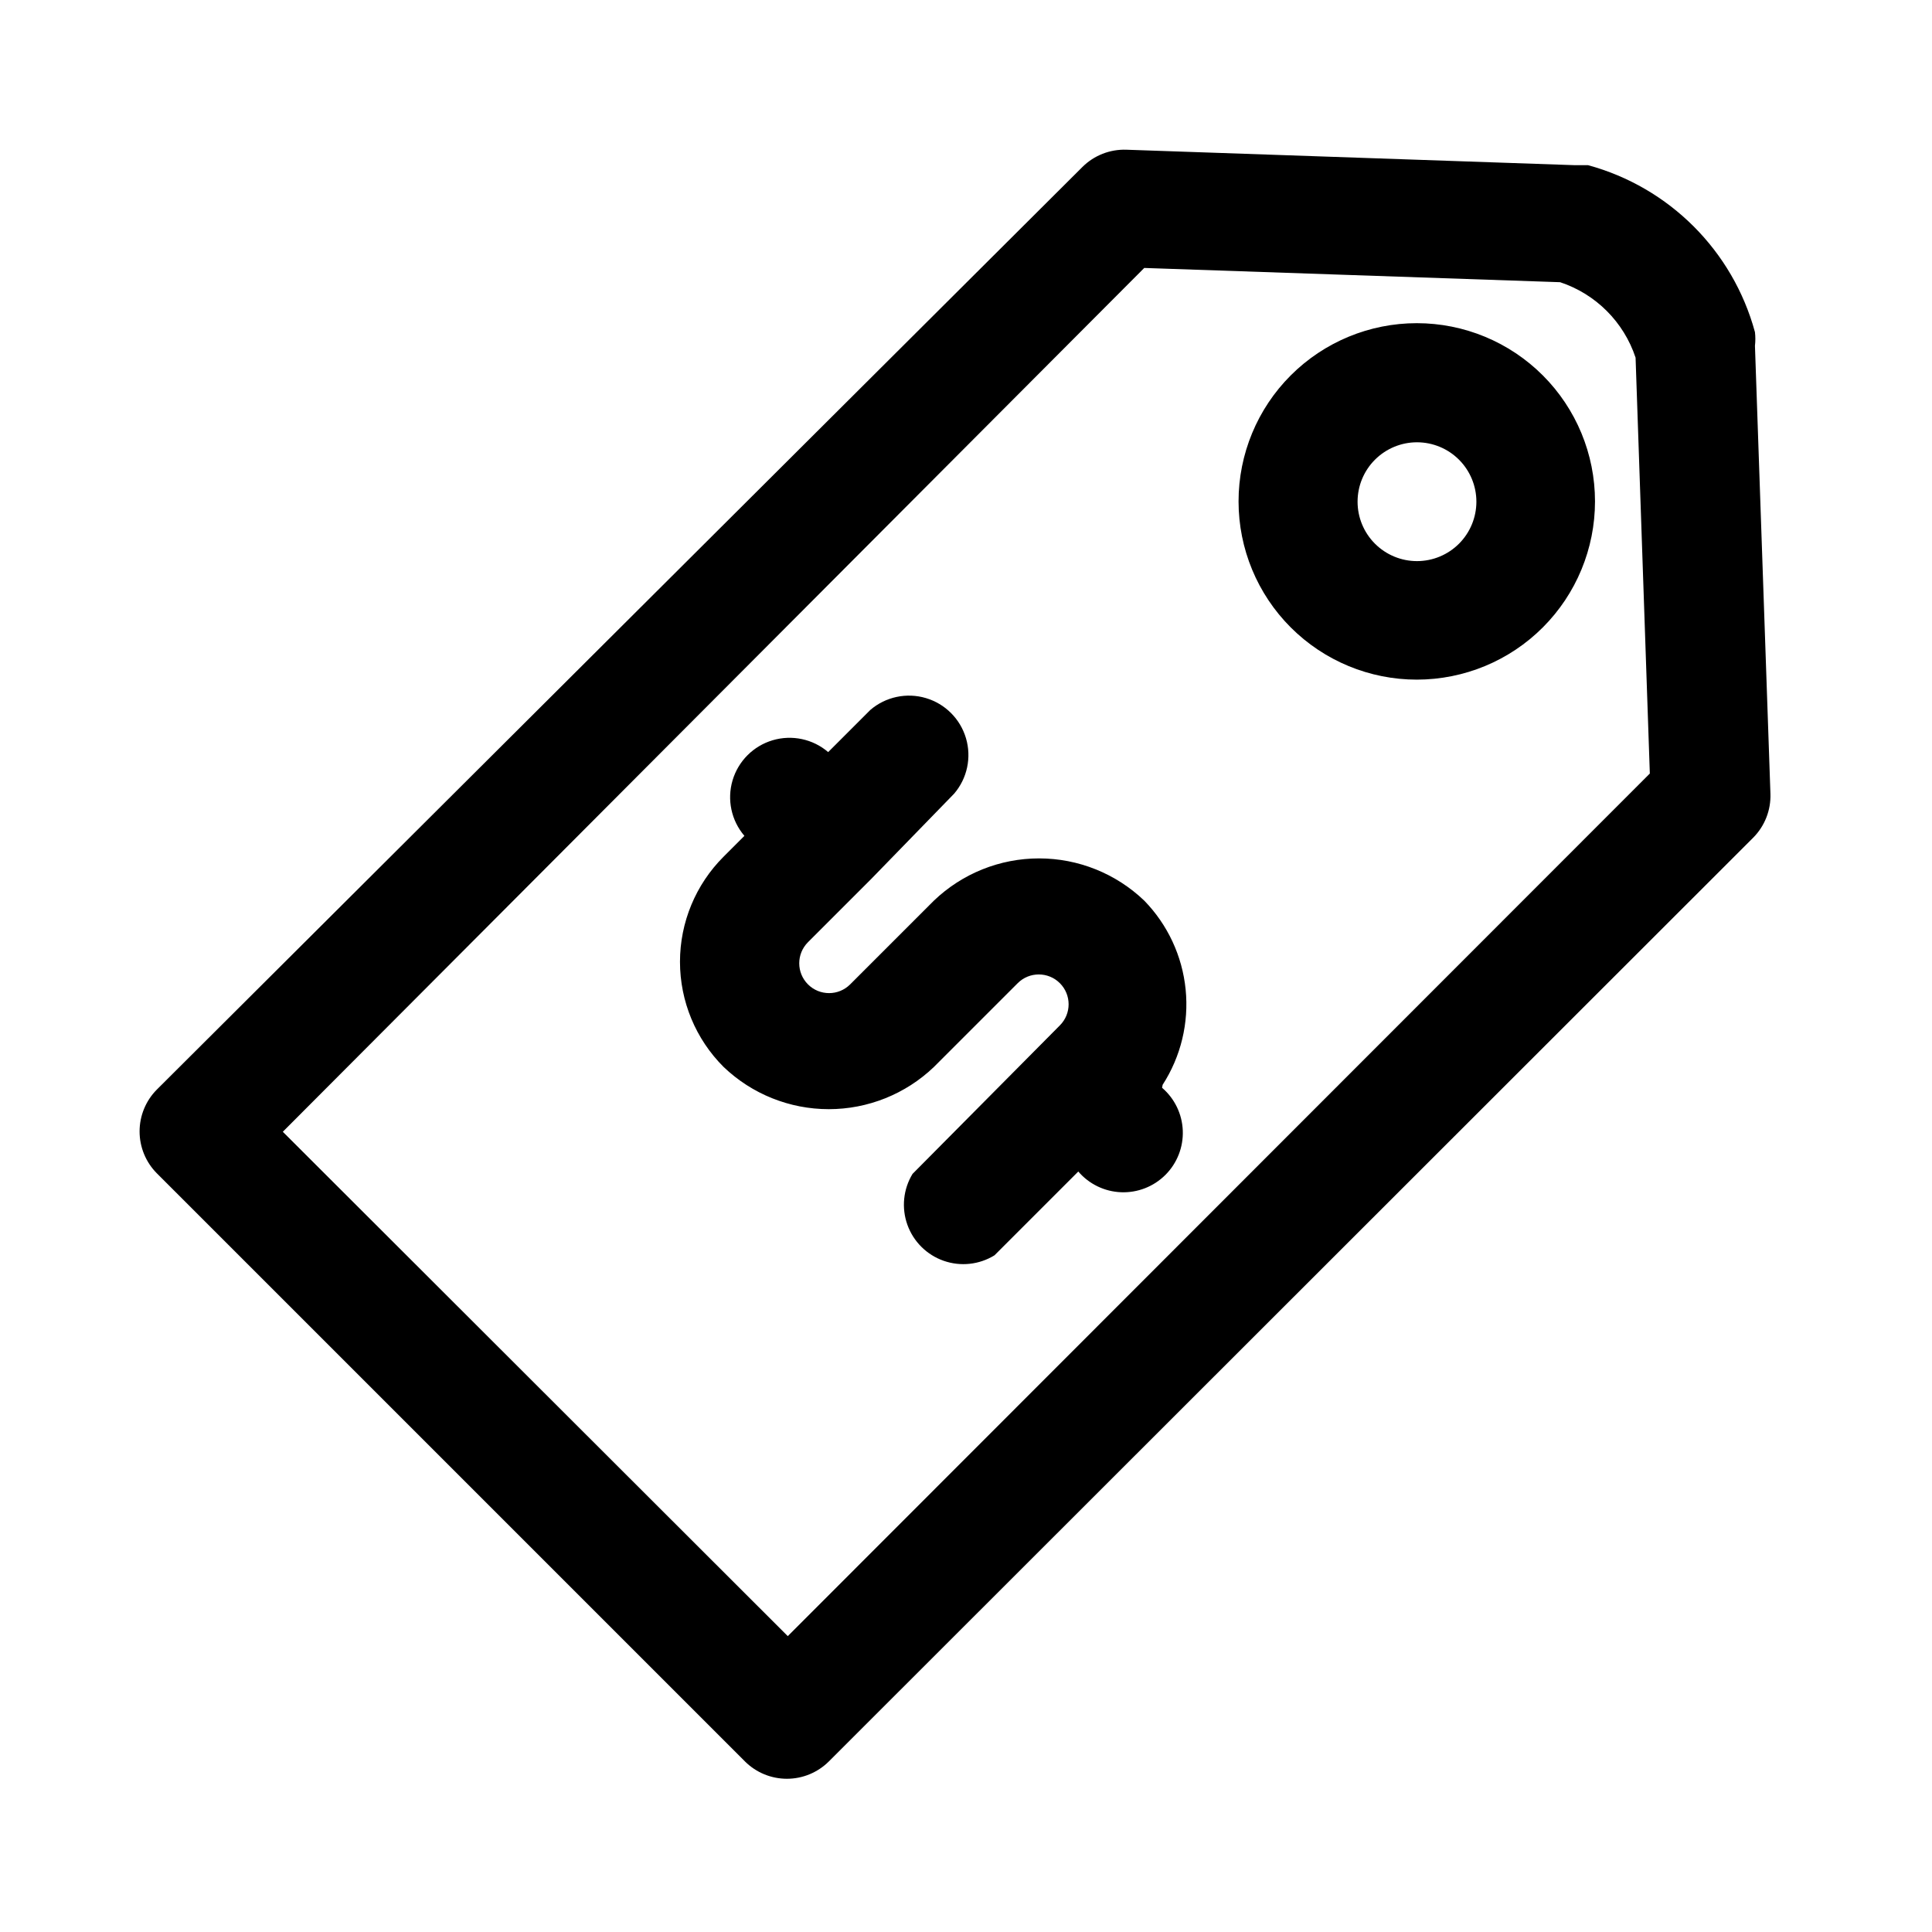 <?xml version="1.0" encoding="UTF-8"?>
<!-- Uploaded to: ICON Repo, www.svgrepo.com, Generator: ICON Repo Mixer Tools -->
<svg fill="#000000" width="800px" height="800px" version="1.1" viewBox="144 144 512 512" xmlns="http://www.w3.org/2000/svg">
 <path d="m609.08 235.63c0.141-1.203 0.141-2.418 0-3.621-5.859-21.547-22.691-38.379-44.238-44.238h-3.621l-118.71-4.094c-4.348-0.152-8.566 1.5-11.652 4.566l-245.29 244.5c-2.934 2.949-4.578 6.941-4.578 11.098 0 4.16 1.645 8.152 4.578 11.102l155.87 155.87h-0.004c2.949 2.93 6.941 4.578 11.102 4.578s8.148-1.648 11.098-4.578l244.98-244.82c3.066-3.086 4.719-7.305 4.566-11.652zm-256.31 341.96-133.82-133.66 228.29-228.92 110.21 3.777c9.453 3.129 16.867 10.543 19.996 19.996l3.777 110.21zm200.11-334.09c-8.855-8.867-20.871-13.852-33.402-13.855-12.527-0.004-24.547 4.969-33.41 13.828-8.863 8.855-13.84 20.875-13.84 33.402 0 12.531 4.977 24.547 13.84 33.406s20.883 13.832 33.41 13.828c12.531-0.008 24.547-4.988 33.402-13.855 8.844-8.855 13.812-20.859 13.812-33.379 0-12.516-4.969-24.52-13.812-33.375zm-22.199 44.555c-2.949 2.965-6.957 4.637-11.137 4.644-4.18 0.008-8.191-1.648-11.152-4.602-2.961-2.953-4.621-6.961-4.621-11.145 0-4.18 1.66-8.188 4.621-11.141 2.961-2.953 6.973-4.609 11.152-4.602 4.18 0.008 8.188 1.68 11.137 4.644 2.93 2.949 4.578 6.941 4.578 11.098 0 4.16-1.648 8.152-4.578 11.102zm-78.719 144.21h-0.004c3.332 2.856 5.324 6.969 5.492 11.352 0.168 4.383-1.496 8.637-4.598 11.738-3.106 3.102-7.359 4.769-11.742 4.602-4.383-0.168-8.496-2.16-11.352-5.492l-22.199 22.199c-4.039 2.496-8.992 3.031-13.473 1.461-4.481-1.566-8.016-5.078-9.617-9.547-1.602-4.469-1.102-9.426 1.363-13.484l39.047-39.359c3.086-3.086 3.086-8.09 0-11.18-3.086-3.086-8.094-3.086-11.18 0l-22.199 22.199c-7.5 7.18-17.484 11.188-27.867 11.188-10.383 0-20.363-4.008-27.867-11.188-7.402-7.383-11.562-17.41-11.562-27.867 0-10.453 4.16-20.48 11.562-27.863l5.512-5.512c-3.473-4.055-4.652-9.59-3.141-14.707 1.516-5.117 5.516-9.117 10.633-10.633 5.117-1.512 10.652-0.332 14.707 3.141l11.18-11.18c4.051-3.469 9.586-4.652 14.703-3.137 5.117 1.512 9.121 5.516 10.633 10.633 1.516 5.117 0.332 10.652-3.137 14.703l-22.043 22.672-16.688 16.688c-3.09 3.09-3.09 8.094 0 11.18 3.086 3.086 8.09 3.086 11.176 0l22.199-22.199c7.504-7.18 17.484-11.188 27.867-11.188 10.383 0 20.367 4.008 27.867 11.188 6.219 6.383 10.086 14.684 10.973 23.551 0.887 8.867-1.262 17.77-6.094 25.258z"/>
</svg>